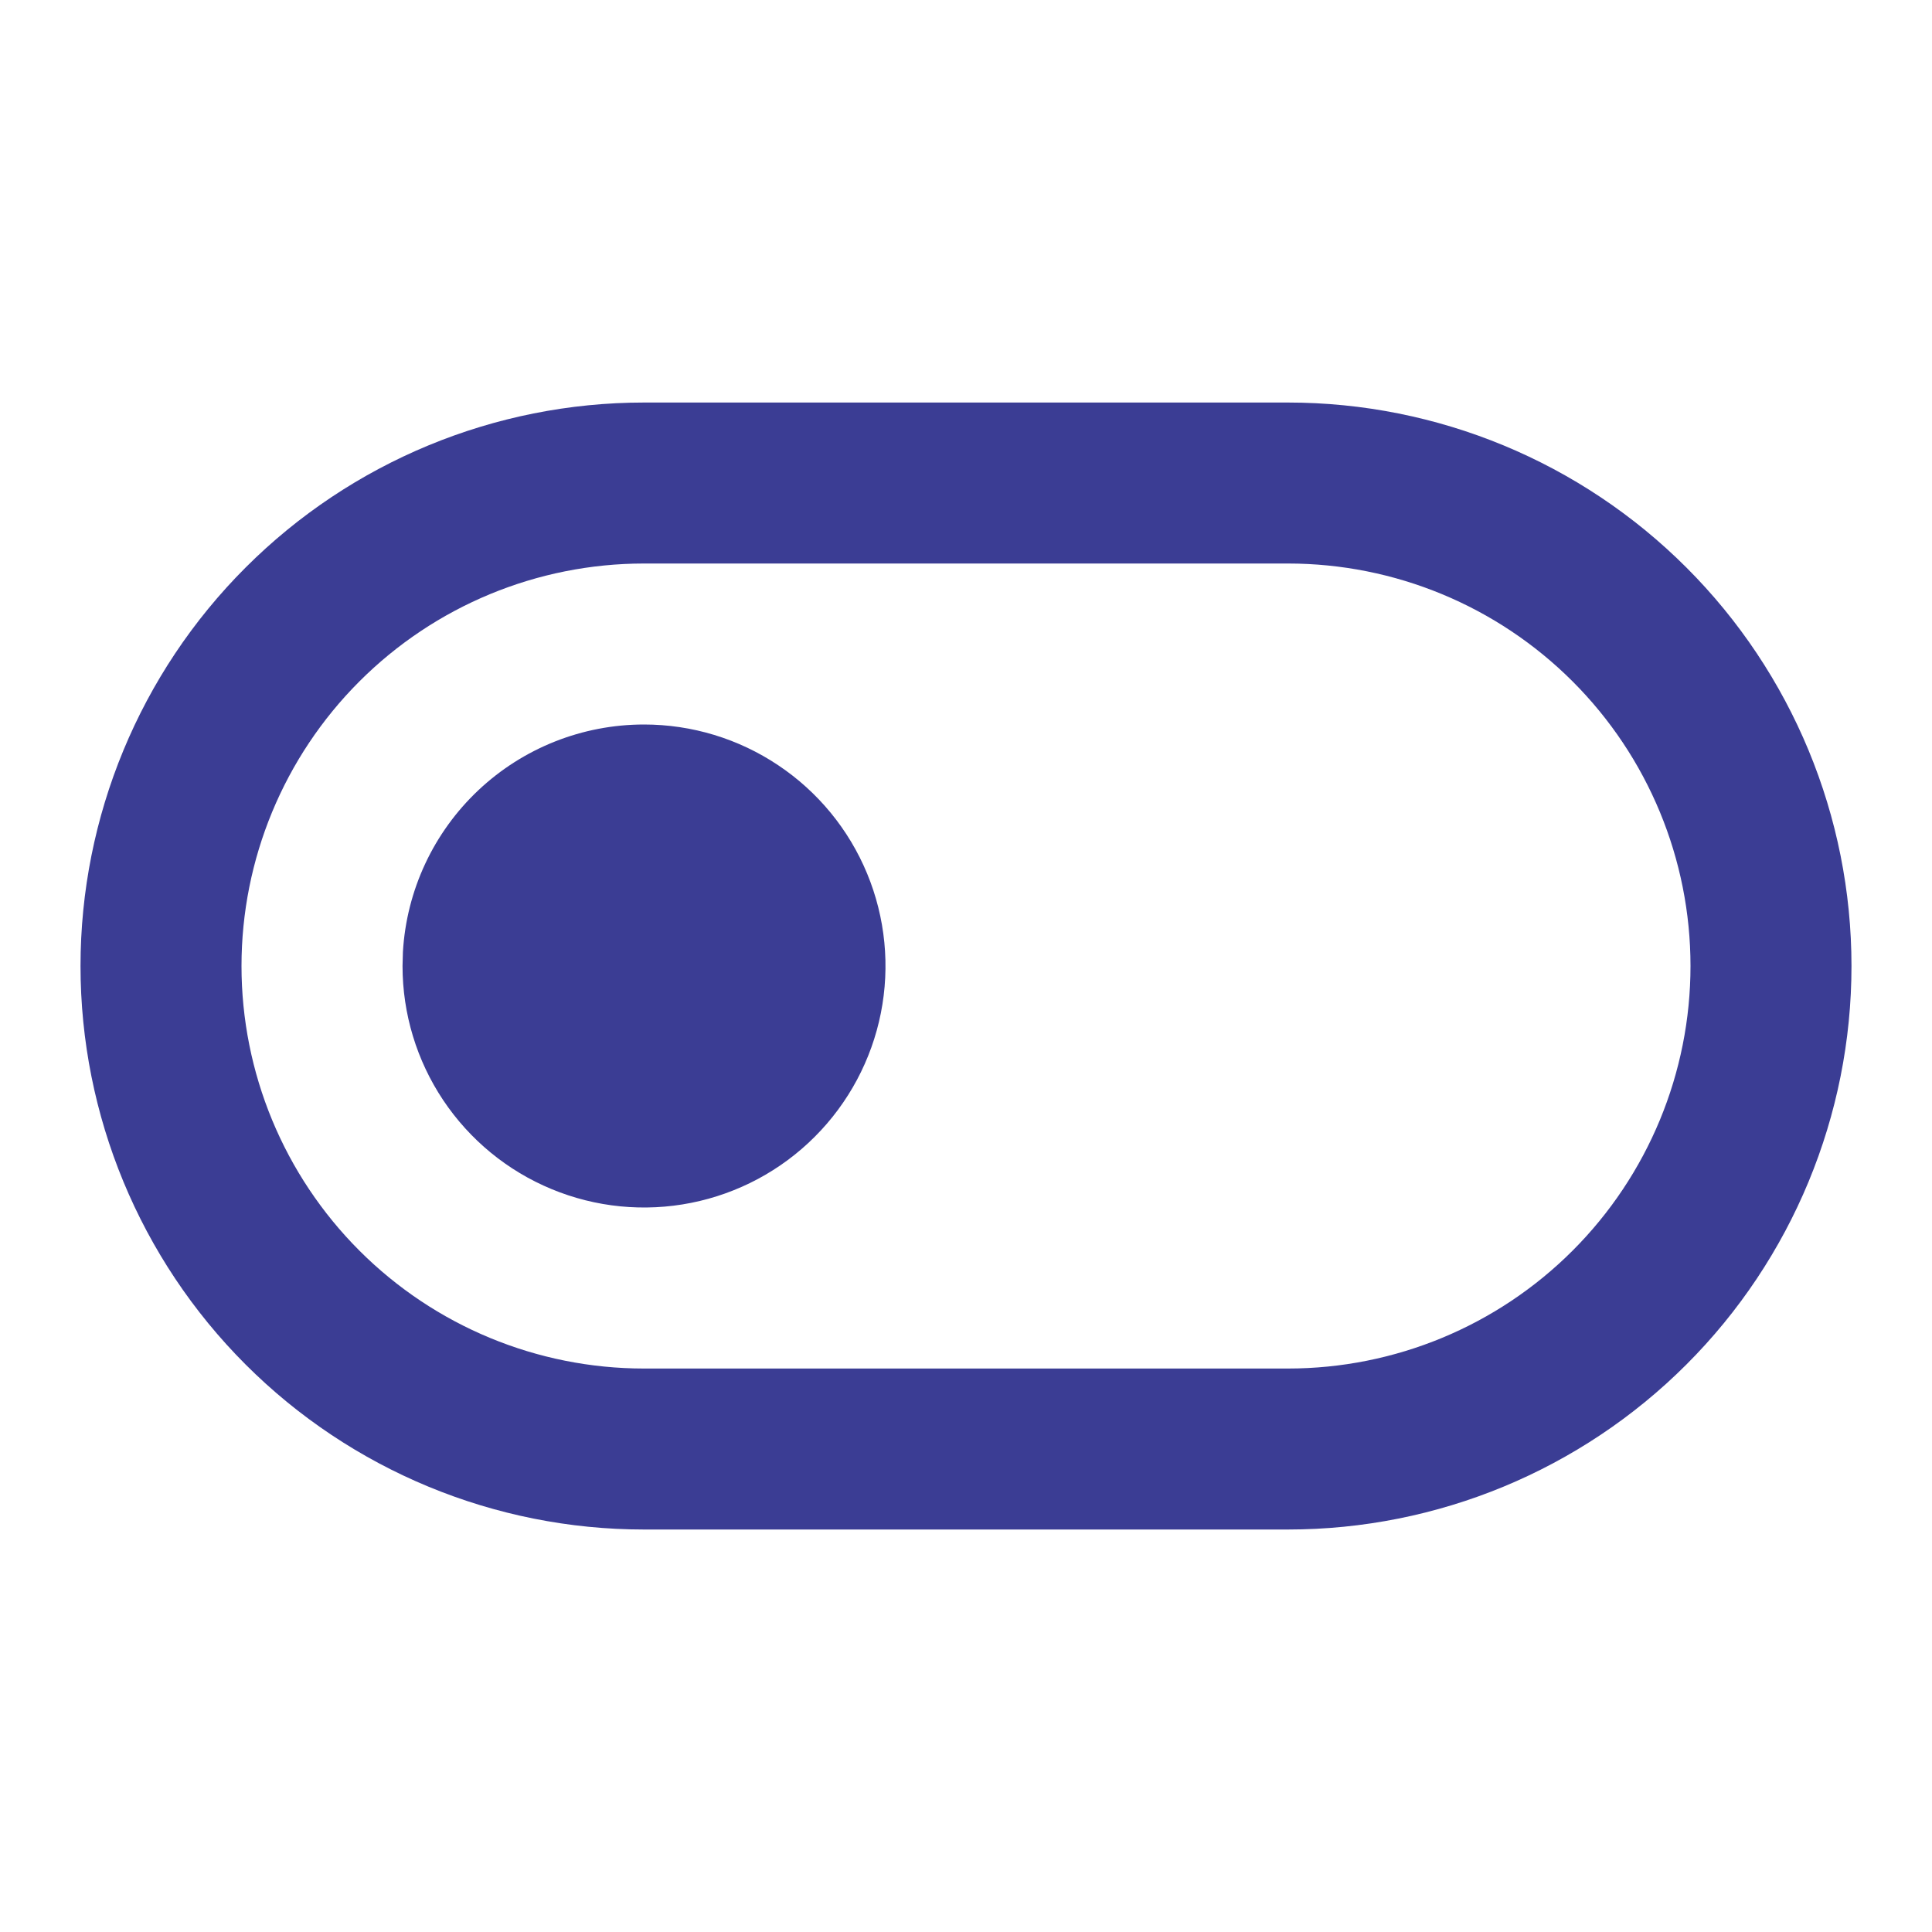 <svg width="40" height="40" viewBox="0 0 40 40" fill="none" xmlns="http://www.w3.org/2000/svg">
<g clip-path="url(#clip0_843_3884)">
<path d="M13.334 15C14.322 15 15.289 15.293 16.111 15.843C16.934 16.392 17.575 17.173 17.953 18.087C18.331 19 18.43 20.006 18.237 20.976C18.044 21.945 17.568 22.836 16.869 23.535C16.17 24.235 15.279 24.711 14.309 24.904C13.339 25.097 12.334 24.998 11.42 24.619C10.506 24.241 9.726 23.6 9.176 22.778C8.627 21.956 8.334 20.989 8.334 20L8.342 19.707C8.417 18.433 8.975 17.237 9.903 16.362C10.831 15.487 12.058 15 13.334 15Z" fill="#3B3D94"/>
<path d="M26.666 8.334C29.761 8.334 32.728 9.563 34.916 11.751C37.104 13.938 38.333 16.906 38.333 20C38.333 23.094 37.104 26.062 34.916 28.25C32.728 30.438 29.761 31.667 26.666 31.667H13.333C10.239 31.667 7.272 30.438 5.084 28.25C2.896 26.062 1.667 23.094 1.667 20C1.667 16.906 2.896 13.938 5.084 11.751C7.272 9.563 10.239 8.334 13.333 8.334H26.666ZM26.666 11.667H13.333C11.123 11.667 9.003 12.545 7.441 14.108C5.878 15.67 5 17.79 5 20C5 22.21 5.878 24.33 7.441 25.893C9.003 27.456 11.123 28.334 13.333 28.334H26.666C28.877 28.334 30.996 27.456 32.559 25.893C34.122 24.33 35 22.21 35 20C35 17.79 34.122 15.67 32.559 14.108C30.996 12.545 28.877 11.667 26.666 11.667Z" fill="#3B3D94"/>
</g>
<defs>
<clipPath id="clip0_843_3884">
<rect width="40" height="40" fill="white"/>
</clipPath>
</defs>
</svg>

